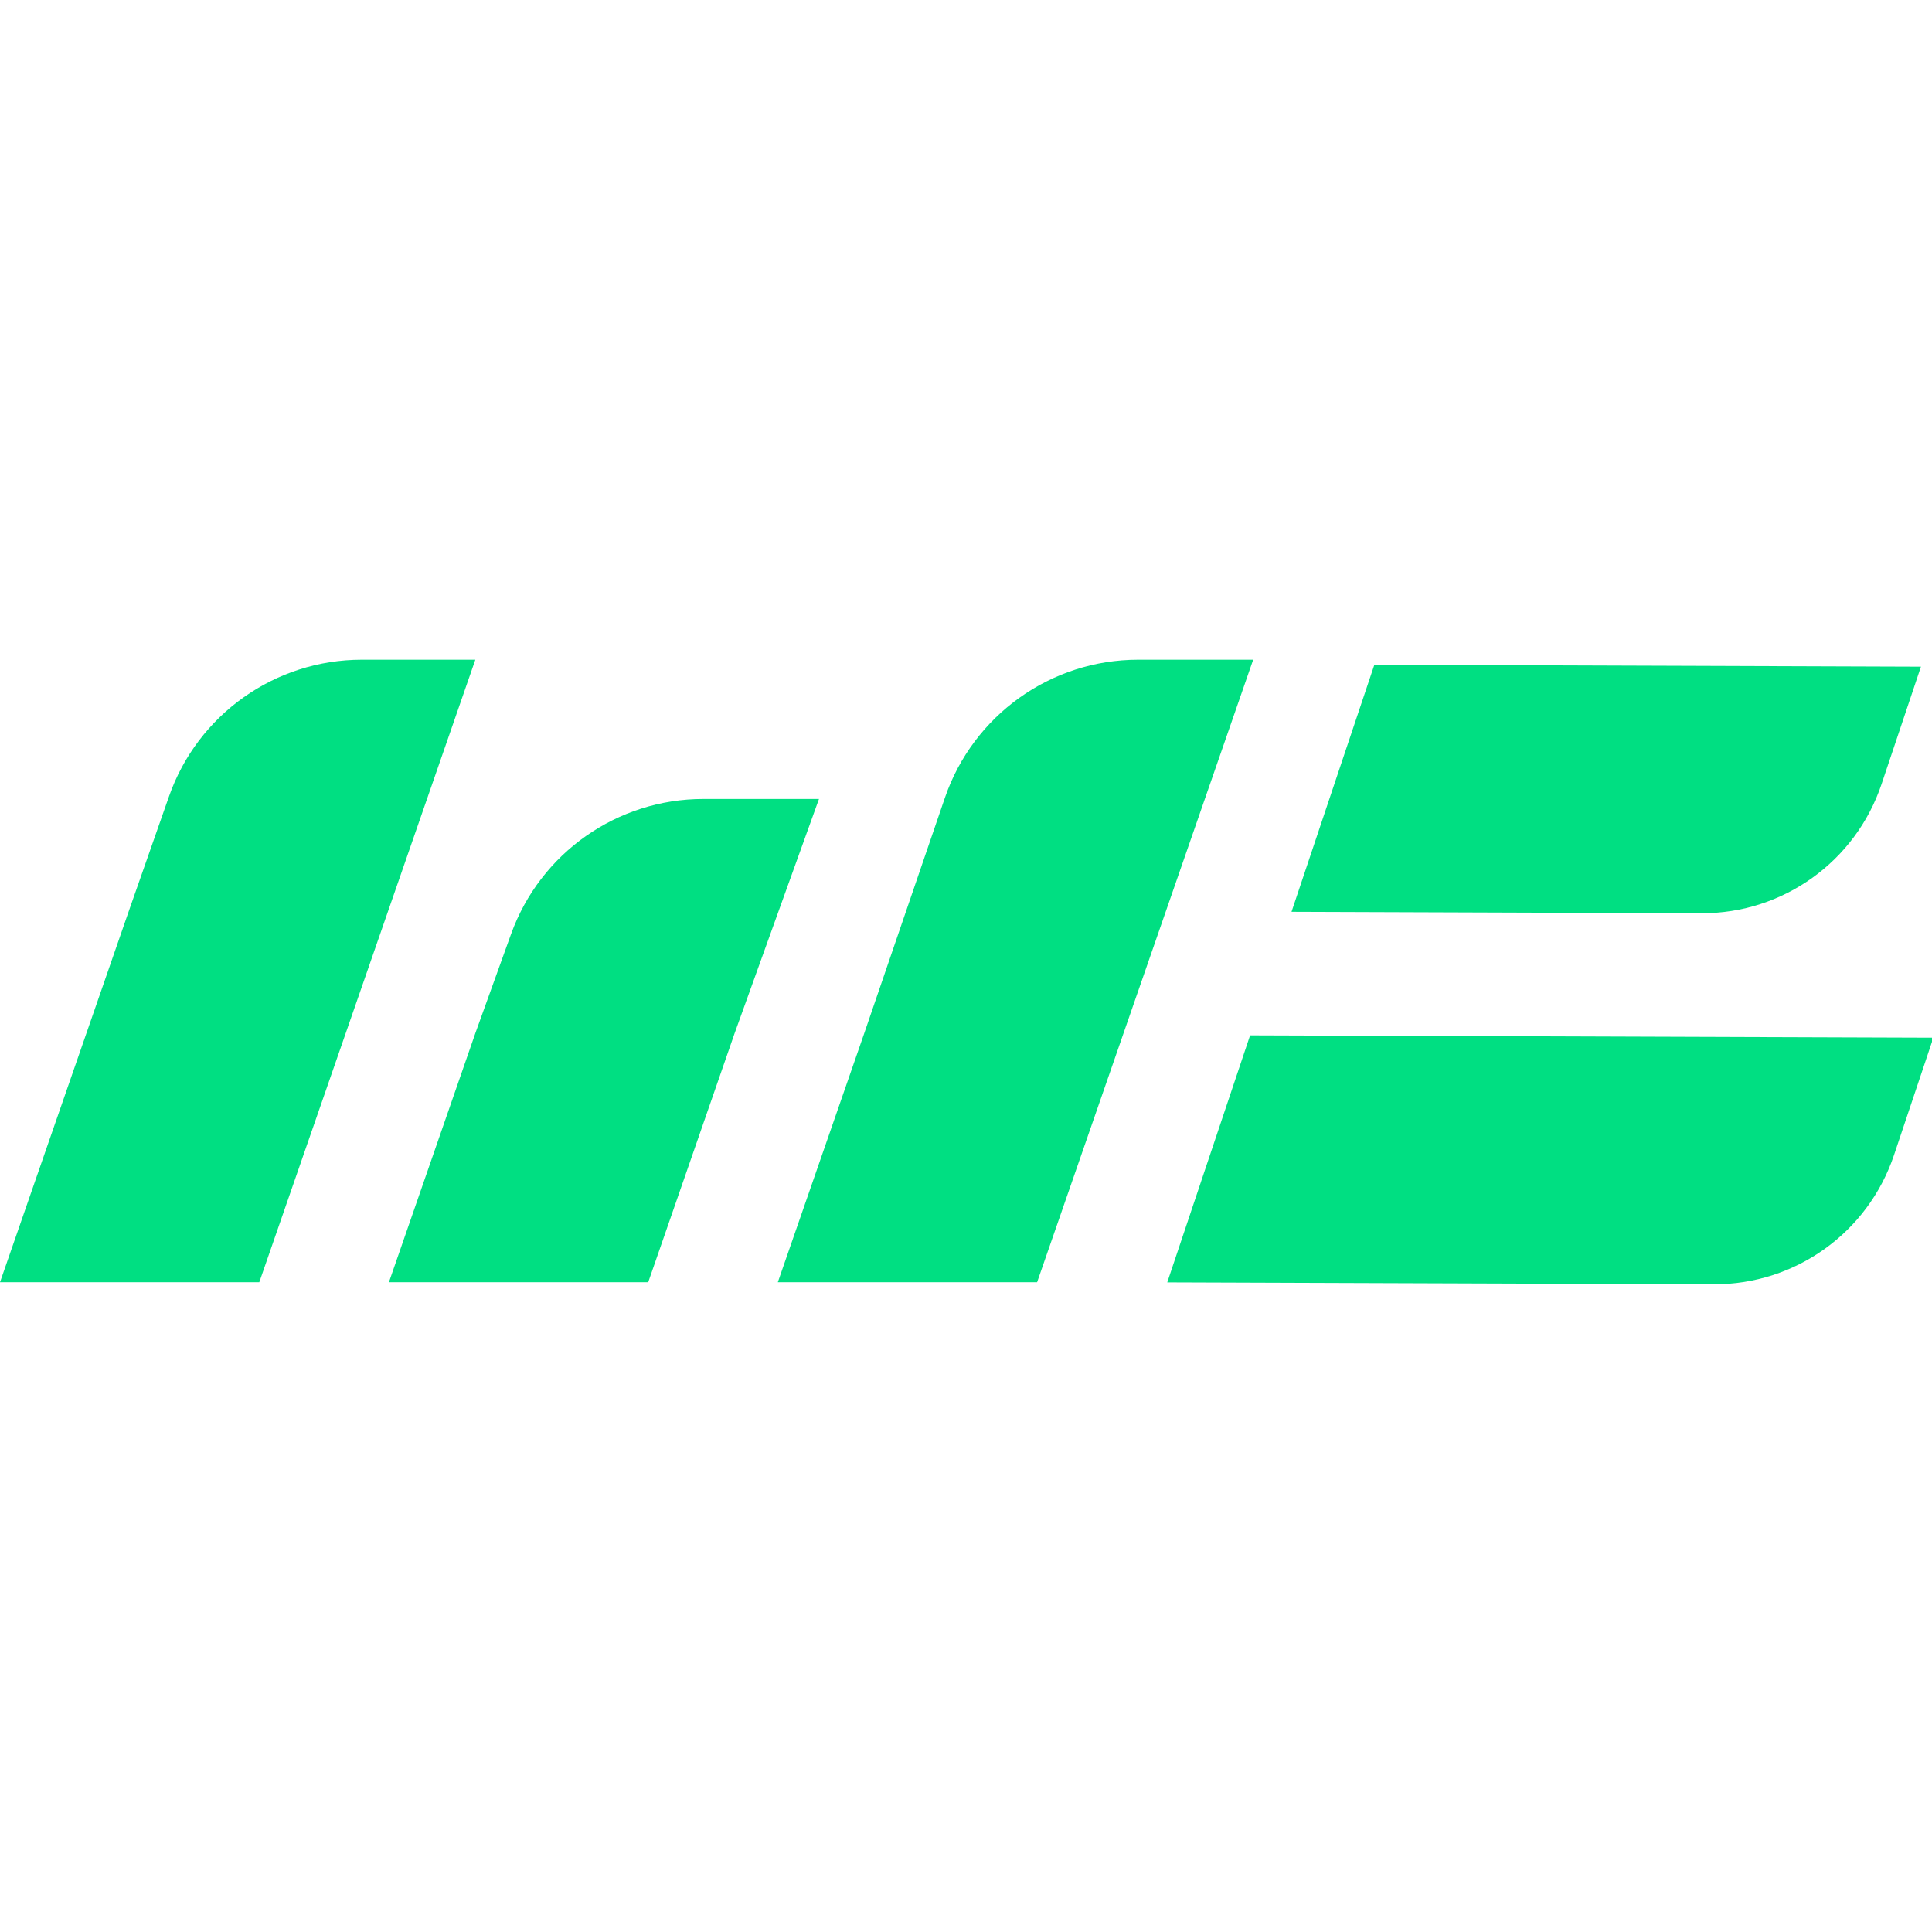 <svg width="82" height="82" viewBox="0 0 82 82" fill="none" xmlns="http://www.w3.org/2000/svg">
<g clip-path="url(#clip0_734_171)">
<path d="M31.18 43.853L34.76 33.911H29.849C26.193 33.911 22.93 36.205 21.691 39.645L20.175 43.853L16.507 54.422H27.512L31.18 43.853Z" fill="#00DF82"/>
<path d="M20.175 28H15.356C11.672 28 8.39 30.327 7.172 33.804L5.502 38.569L0 54.422H11.005L20.175 28Z" fill="#00DF82"/>
<path d="M53.189 28H48.308C44.601 28 41.305 30.356 40.104 33.862L36.682 43.853L33.013 54.422H44.018L53.189 28Z" fill="#00DF82"/>
<path d="M79.861 33.276L81.531 28.296L58.332 28.215L54.816 38.7L72.215 38.761C75.68 38.773 78.759 36.564 79.861 33.276Z" fill="#00DF82"/>
<path d="M80.388 49.024L82.058 44.043L53.058 43.943L49.542 54.428L72.742 54.509C76.206 54.521 79.285 52.312 80.388 49.024Z" fill="#00DF82"/>
</g>
<defs>
<clipPath id="clip0_734_171">
<rect width="82" height="82" fill="white"/>
</clipPath>
</defs>
</svg>

